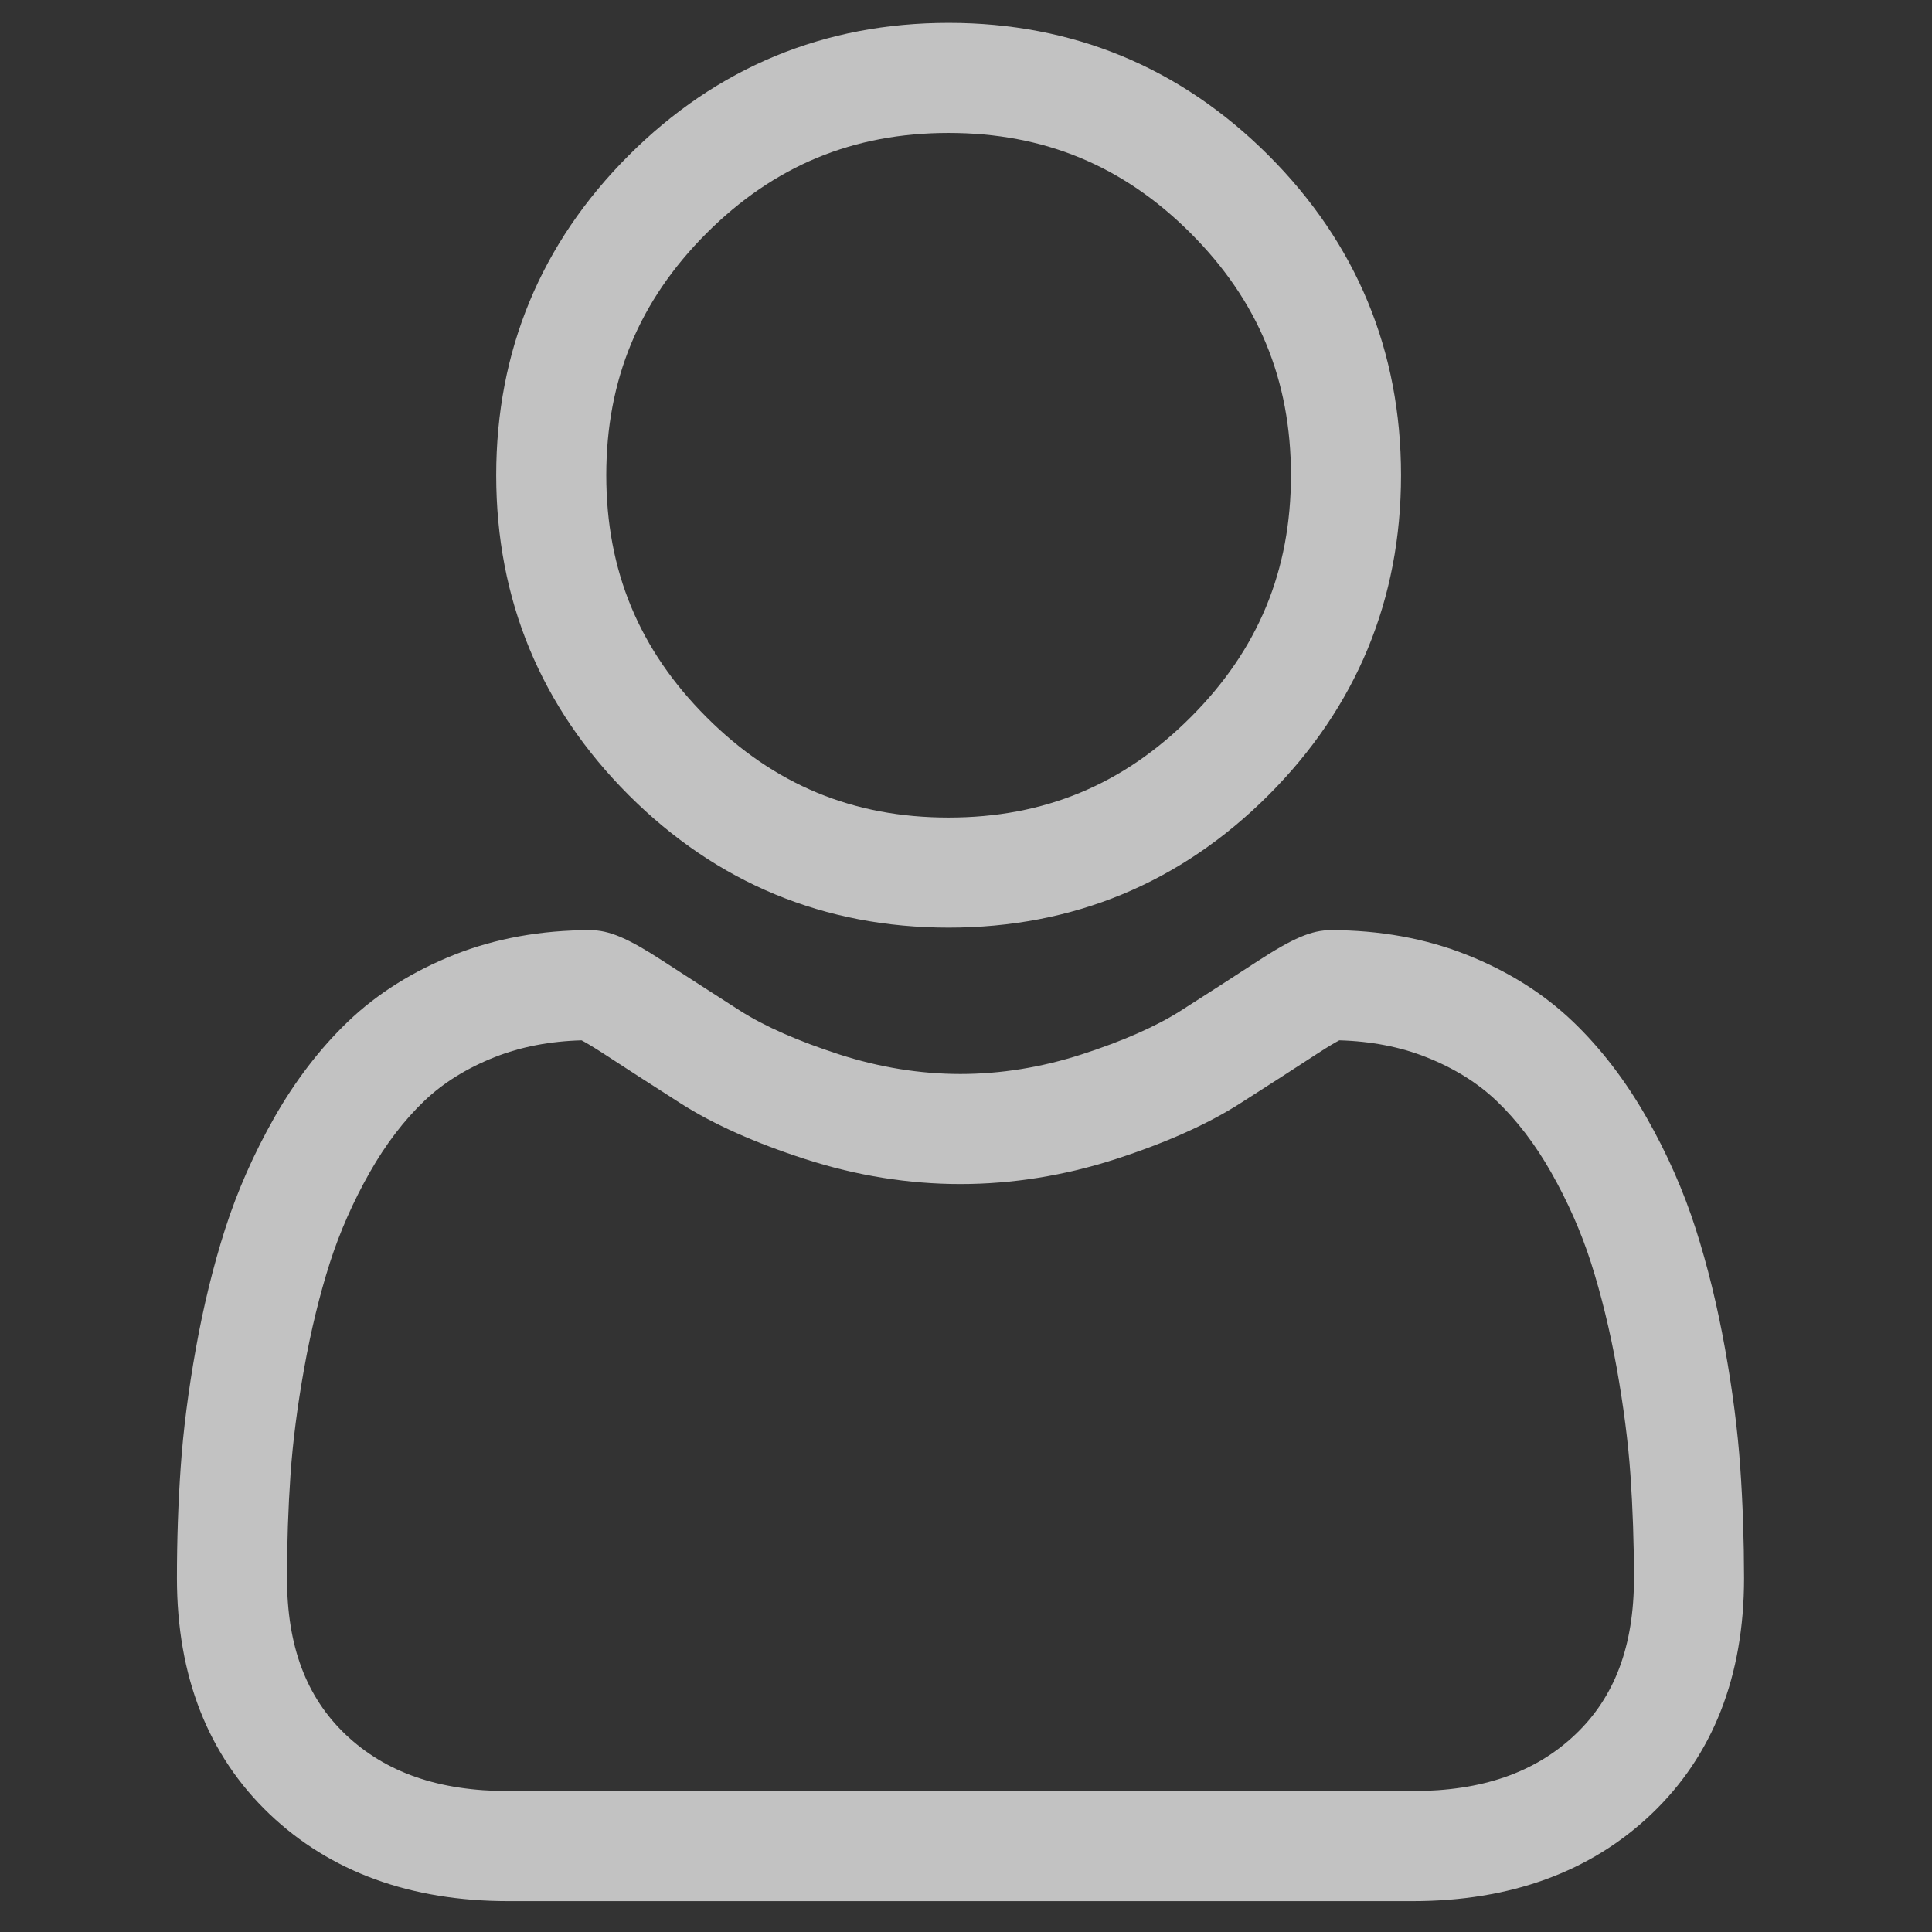 <?xml version="1.0" encoding="UTF-8"?> <svg xmlns="http://www.w3.org/2000/svg" width="36" height="36" viewBox="0 0 36 36" fill="none"><rect x="0" y="0" width="36" height="36" fill="#333333" stroke="none"/><g clip-path="url(#clip0_2250_1640)"><path d="M17.676 17.285C19.992 17.285 21.998 16.455 23.637 14.816C25.275 13.177 26.106 11.172 26.106 8.855C26.106 6.54 25.276 4.534 23.637 2.895C21.997 1.256 19.992 0.426 17.676 0.426C15.36 0.426 13.355 1.256 11.716 2.895C10.077 4.534 9.246 6.539 9.246 8.855C9.246 11.172 10.077 13.177 11.716 14.816C13.355 16.454 15.361 17.285 17.676 17.285ZM13.166 4.345C14.424 3.088 15.899 2.477 17.676 2.477C19.453 2.477 20.929 3.088 22.186 4.345C23.444 5.603 24.055 7.078 24.055 8.855C24.055 10.633 23.444 12.108 22.186 13.365C20.929 14.623 19.453 15.234 17.676 15.234C15.899 15.234 14.424 14.623 13.166 13.365C11.909 12.108 11.297 10.633 11.297 8.855C11.297 7.078 11.909 5.603 13.166 4.345Z" fill="white" fill-opacity="0.7"></path><path d="M32.427 27.339C32.38 26.657 32.284 25.913 32.143 25.127C32.001 24.336 31.818 23.588 31.599 22.904C31.373 22.197 31.066 21.499 30.685 20.83C30.291 20.136 29.827 19.531 29.307 19.034C28.763 18.513 28.097 18.095 27.327 17.79C26.559 17.486 25.709 17.332 24.799 17.332C24.442 17.332 24.096 17.479 23.429 17.913C23.018 18.181 22.538 18.491 22.002 18.833C21.543 19.125 20.922 19.399 20.155 19.647C19.407 19.889 18.646 20.012 17.896 20.012C17.146 20.012 16.386 19.889 15.637 19.647C14.871 19.399 14.25 19.126 13.792 18.834C13.261 18.494 12.78 18.184 12.363 17.913C11.697 17.479 11.351 17.332 10.994 17.332C10.084 17.332 9.233 17.486 8.466 17.79C7.697 18.095 7.03 18.513 6.486 19.034C5.966 19.532 5.502 20.136 5.108 20.83C4.728 21.499 4.421 22.197 4.194 22.904C3.975 23.588 3.792 24.336 3.65 25.127C3.509 25.912 3.414 26.656 3.367 27.34C3.32 28.008 3.297 28.704 3.297 29.406C3.297 31.233 3.878 32.712 5.023 33.803C6.154 34.88 7.651 35.425 9.471 35.425H26.324C28.143 35.425 29.64 34.88 30.771 33.803C31.917 32.713 32.498 31.234 32.498 29.406C32.497 28.701 32.474 28.005 32.427 27.339ZM29.357 32.317C28.61 33.029 27.617 33.374 26.323 33.374H9.471C8.177 33.374 7.184 33.029 6.437 32.318C5.704 31.62 5.348 30.667 5.348 29.406C5.348 28.751 5.37 28.103 5.413 27.481C5.455 26.872 5.541 26.201 5.669 25.49C5.795 24.787 5.956 24.127 6.147 23.529C6.331 22.957 6.581 22.389 6.891 21.843C7.187 21.322 7.528 20.876 7.904 20.516C8.256 20.179 8.699 19.903 9.221 19.697C9.704 19.506 10.247 19.401 10.837 19.385C10.909 19.423 11.036 19.496 11.244 19.631C11.665 19.906 12.151 20.22 12.688 20.563C13.294 20.949 14.074 21.298 15.007 21.599C15.96 21.907 16.932 22.063 17.896 22.063C18.861 22.063 19.833 21.907 20.786 21.599C21.719 21.297 22.499 20.949 23.105 20.562C23.655 20.211 24.128 19.906 24.549 19.631C24.756 19.496 24.884 19.423 24.956 19.385C25.546 19.401 26.089 19.506 26.572 19.697C27.094 19.903 27.537 20.179 27.889 20.516C28.265 20.875 28.606 21.322 28.902 21.843C29.212 22.389 29.463 22.957 29.646 23.529C29.837 24.127 29.998 24.787 30.125 25.489C30.252 26.203 30.339 26.873 30.381 27.482V27.482C30.424 28.101 30.446 28.749 30.447 29.406C30.446 30.668 30.09 31.62 29.357 32.317Z" fill="white" fill-opacity="0.7"></path></g><defs><clipPath id="clip0_2250_1640"><rect width="35" height="35" fill="white" transform="translate(0.426 0.426)"></rect></clipPath></defs></svg> 
